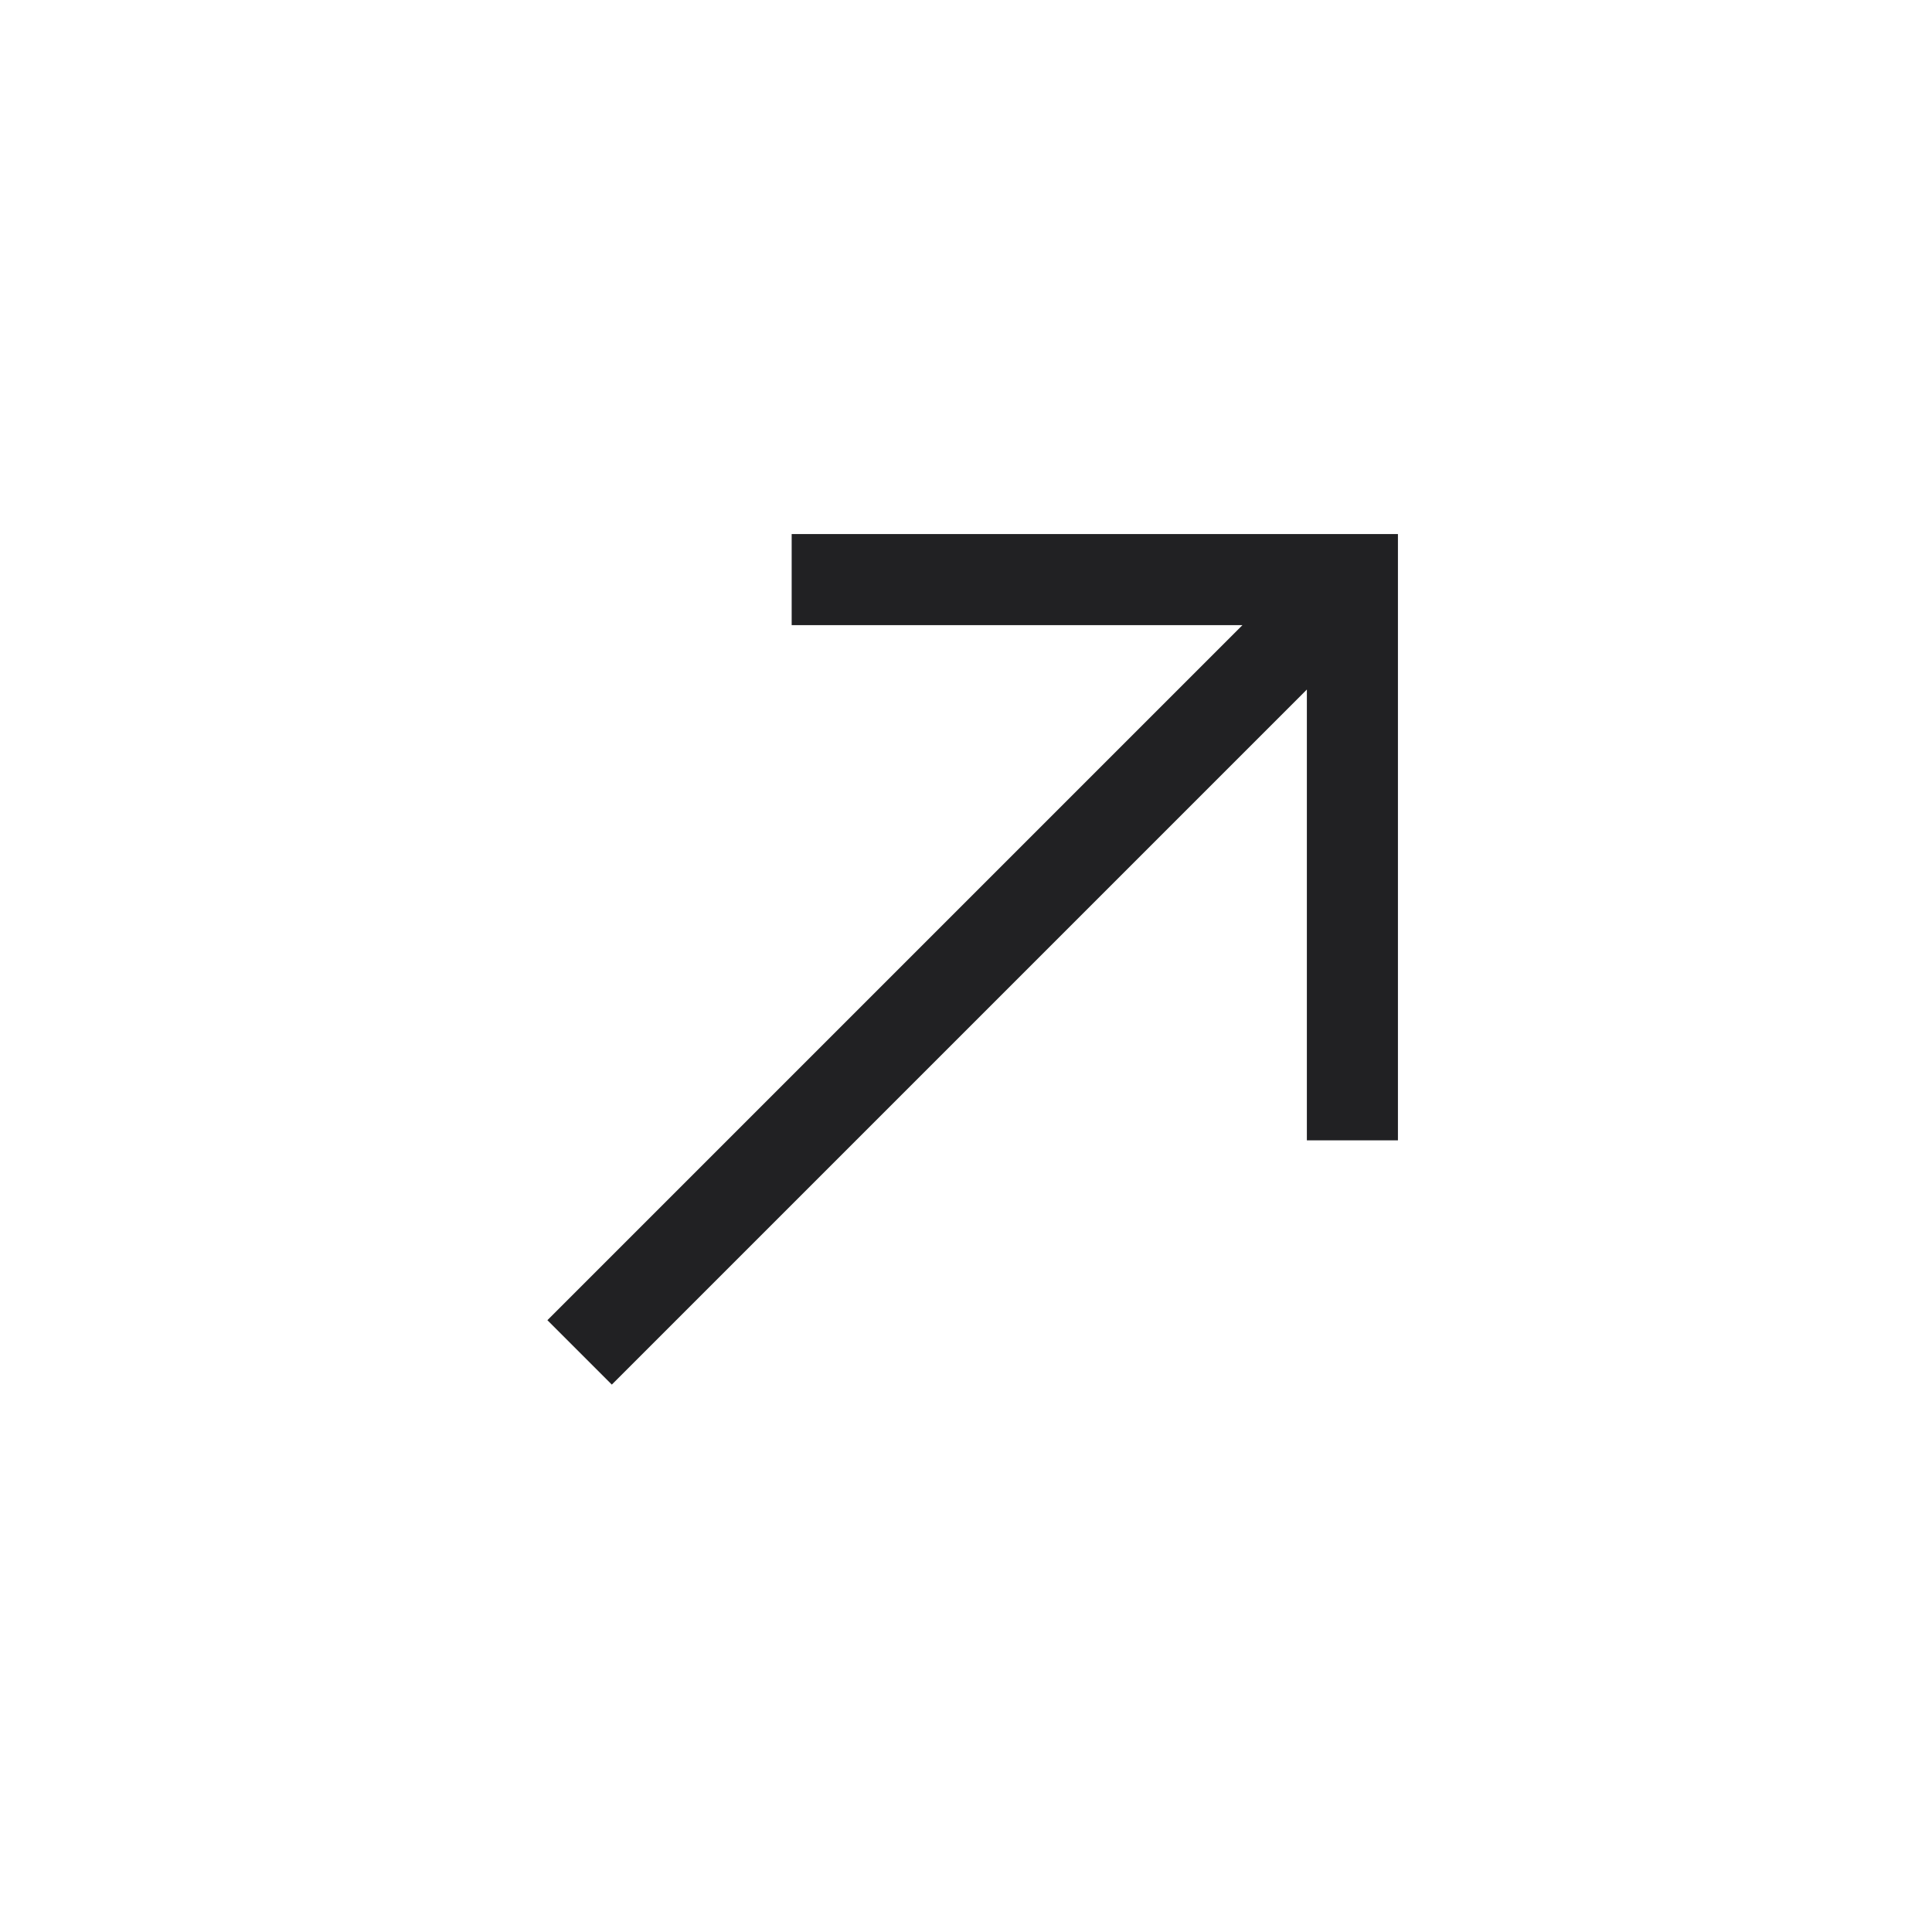 <svg xmlns="http://www.w3.org/2000/svg" id="externalArrow" width="30" height="30" viewBox="0 0 30 30" fill="none"><path d="M21 9H21.707V8.293L21 8.293L21 9ZM13 8.293L12.293 8.293L12.293 9.707L13 9.707L13 8.293ZM20.293 17V17.707H21.707V17H20.293ZM20.5 8.5L8.5 20.5L9.5 21.5L21.5 9.5L20.5 8.5ZM21 8.293L13 8.293L13 9.707L21 9.707L21 8.293ZM21.707 17V9H20.293V17H21.707Z" fill="#212123"/></svg>